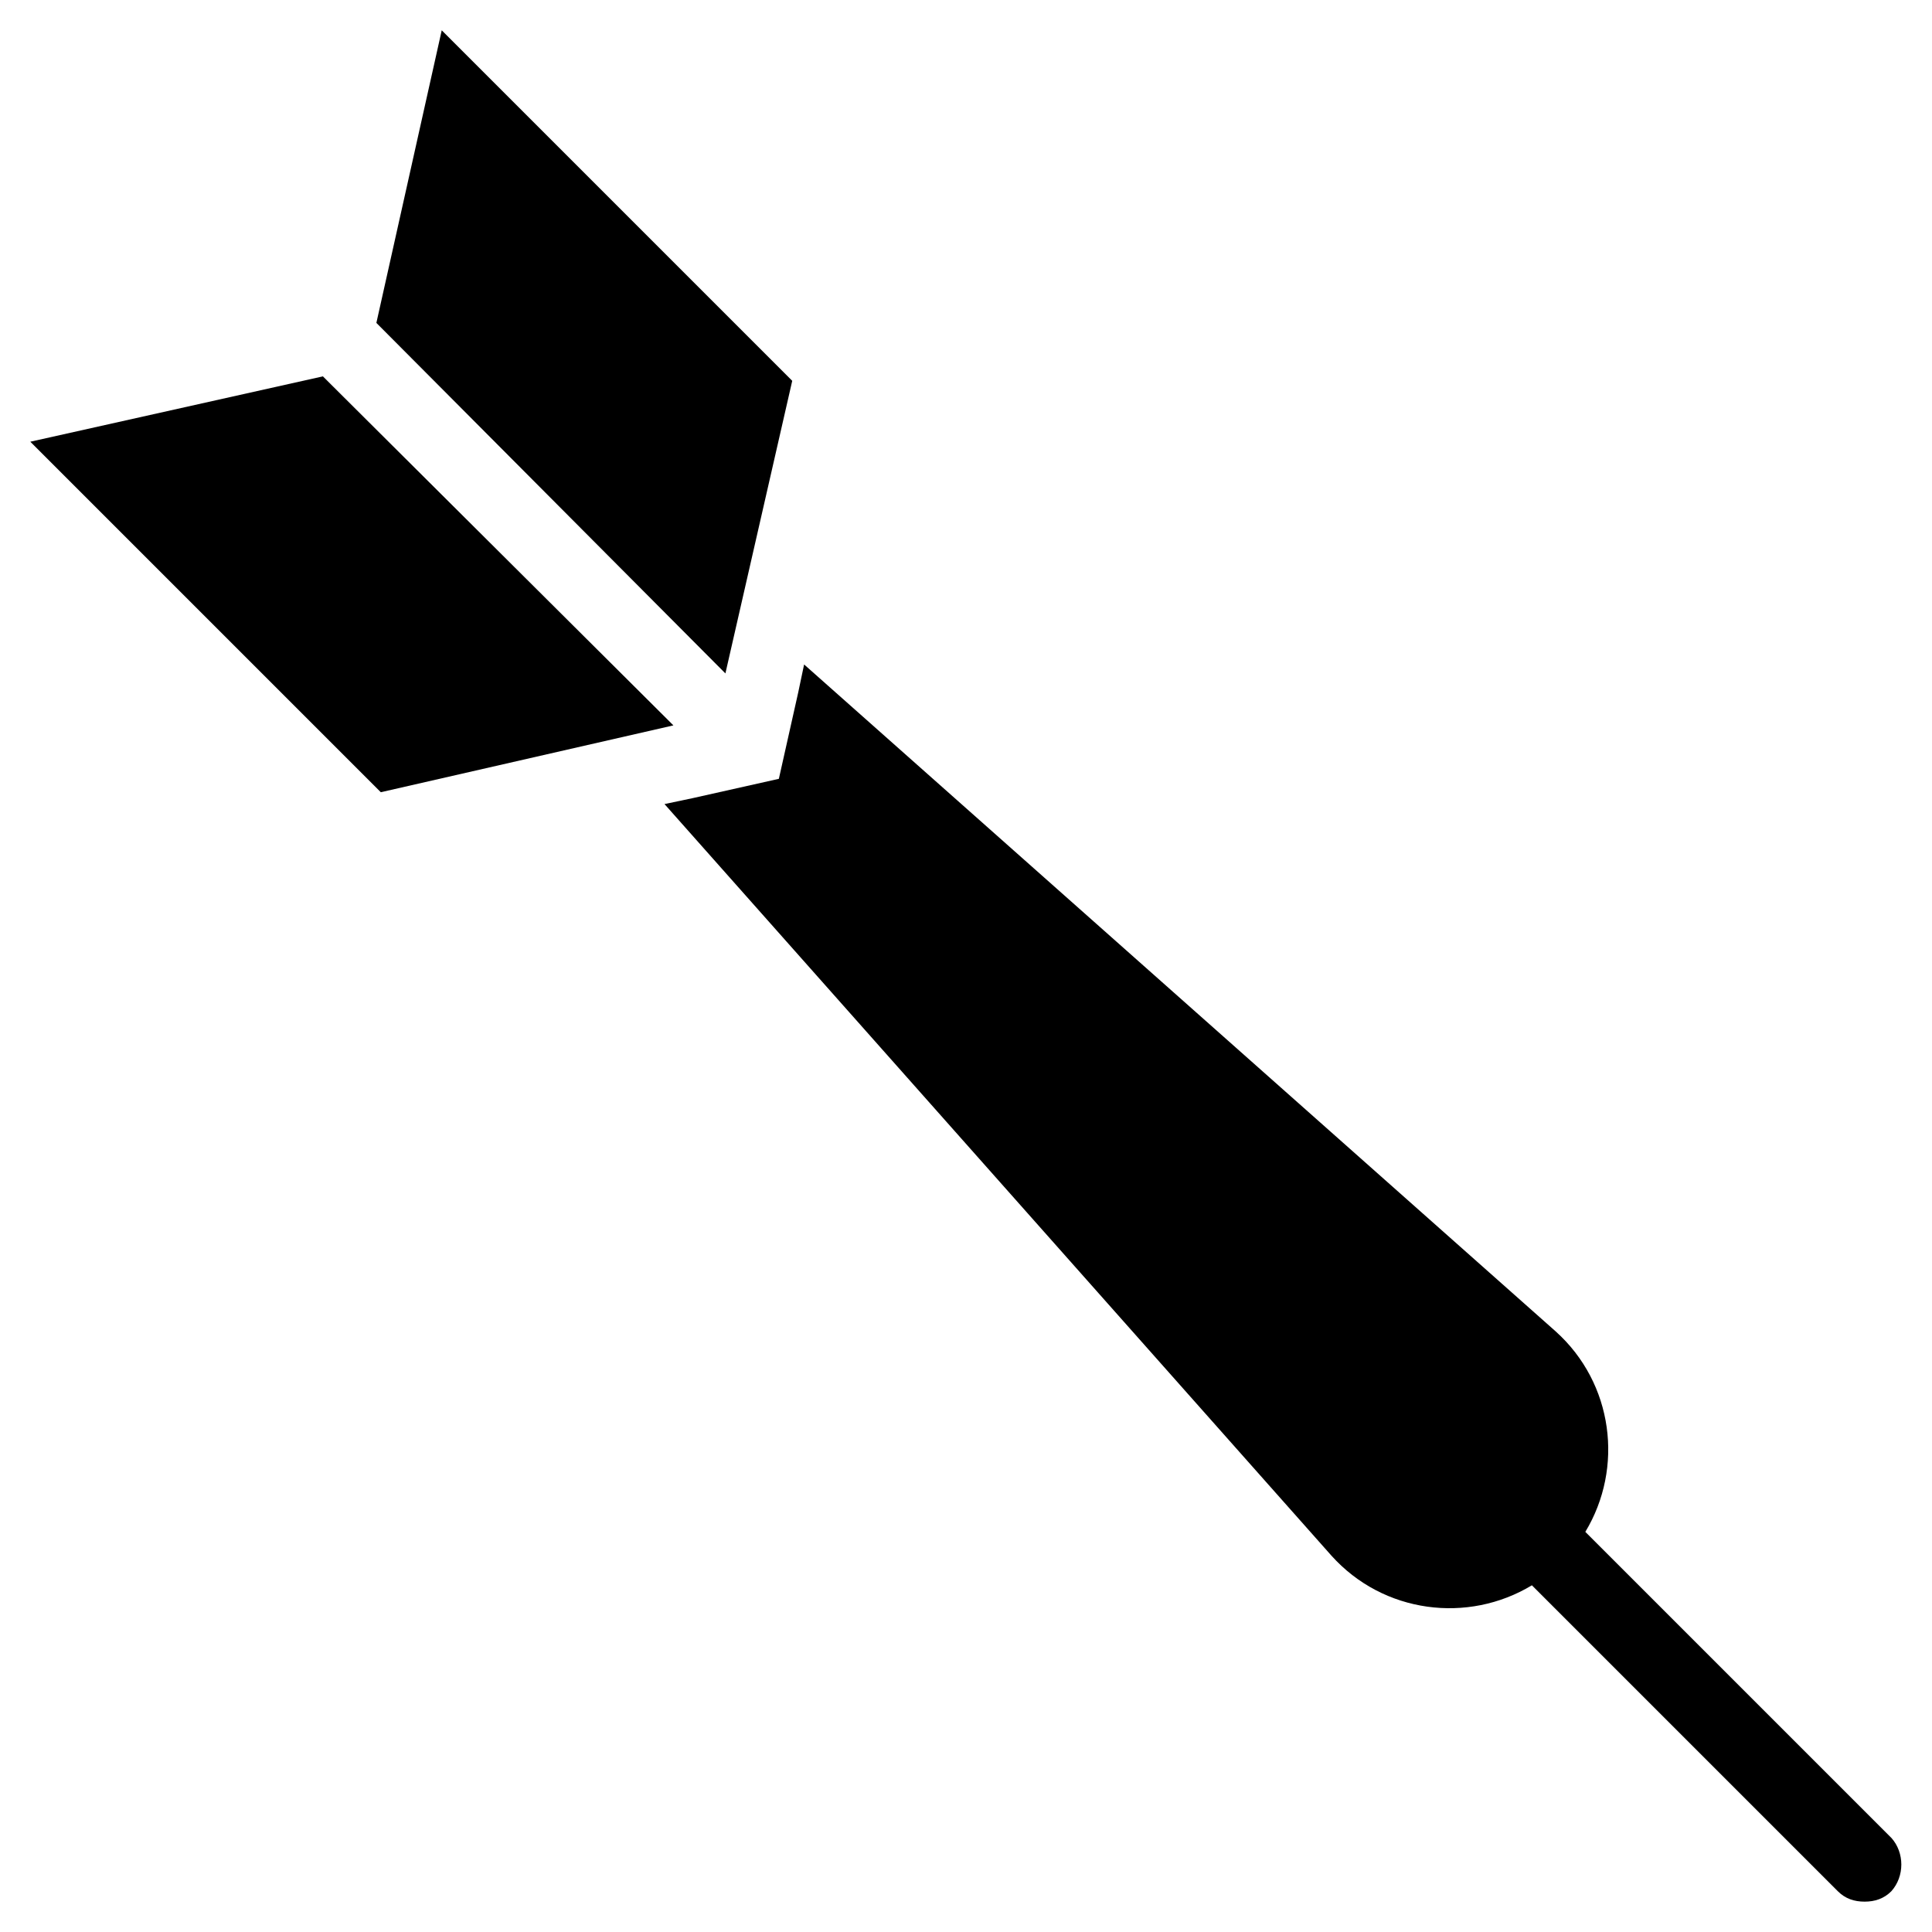 <?xml version="1.0" encoding="UTF-8"?>
<!-- Uploaded to: SVG Repo, www.svgrepo.com, Generator: SVG Repo Mixer Tools -->
<svg fill="#000000" width="800px" height="800px" version="1.1" viewBox="144 144 512 512" xmlns="http://www.w3.org/2000/svg">
 <g>
  <path d="m645.21 631.04-81.082-81.082c10.234-16.926 7.477-39.359-7.871-53.137l-199.16-176.73-1.574 7.477-5.117 22.828-22.828 5.117-7.477 1.574 176.73 199.16c13.777 15.352 36.211 18.105 53.137 7.871l81.082 81.082c1.969 1.969 4.328 2.754 7.086 2.754 2.754 0 5.117-0.789 7.086-2.754 3.535-3.934 3.535-10.234-0.008-14.168z"/>
  <path d="m353.95 244.92-92.887-92.887-17.32 77.539 92.496 92.891z"/>
  <path d="m229.57 243.74-77.539 17.32 92.887 92.887 77.543-17.711z"/>
 </g>
</svg>